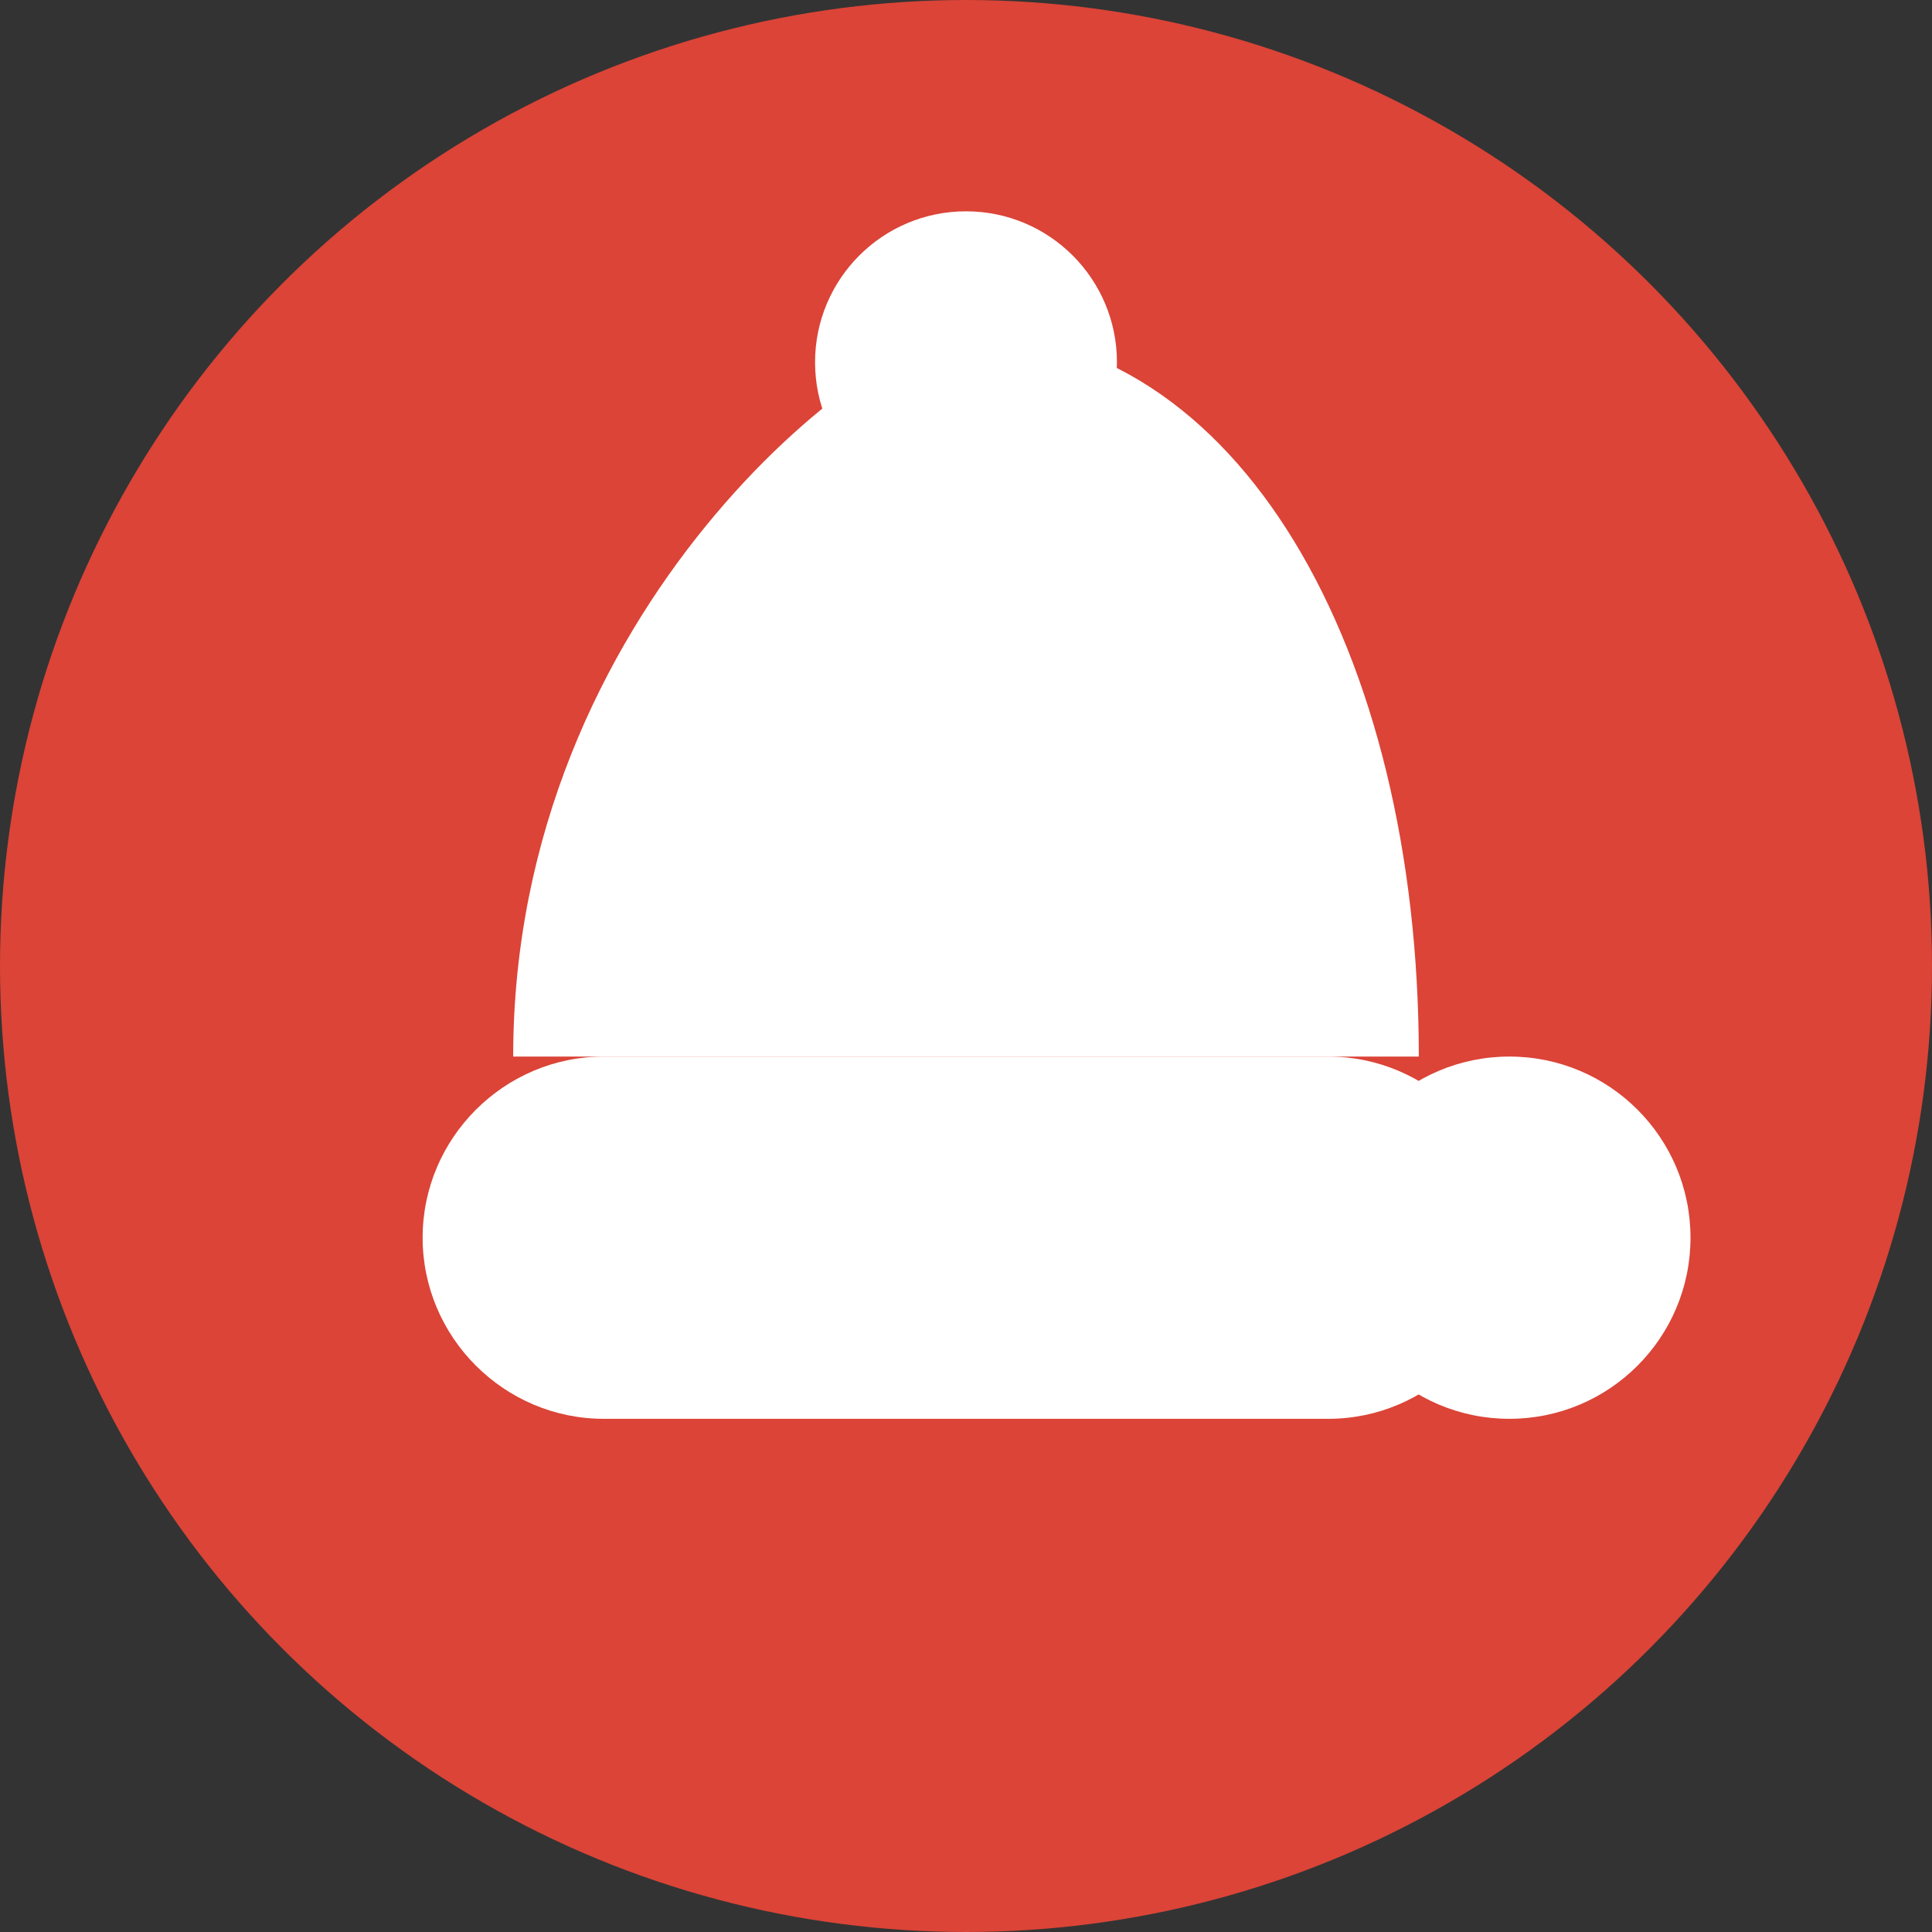 <svg xmlns="http://www.w3.org/2000/svg" viewBox="0 0 32 32">
  <rect x="0" y="0" width="32" height="32" fill="#333333" stroke="none"/>
  <!-- Solid Red Background Circle -->
  <circle cx="16" cy="16" r="16" fill="#DB4437"/>
  
  <!-- White Hat Icon (Centered and Scaled down slightly to fit) -->
  <g transform="translate(4, 4) scale(0.75)">
    <path d="M4 22c0 2.2 1.8 4 4 4h16c2.2 0 4-1.8 4-4s-1.8-4-4-4H8c-2.2 0-4 1.8-4 4z" fill="#FFFFFF"/>
    <path d="M26 18H6c0-9.9 8-16 10-16 6 0 10 7 10 16z" fill="#FFFFFF"/>
    <circle cx="28" cy="22" r="3" fill="#DB4437"/> <!-- Pom Pom Shadow/Contrast? No, make it white -->
  </g>
  <!-- Re-drawing Pom Pom to be White on Red -->
  <circle cx="25" cy="20.5" r="3" fill="#FFFFFF"/>
  <!-- Top Pom Pom -->
  <circle cx="16" cy="6" r="2.5" fill="#FFFFFF"/>
</svg>
